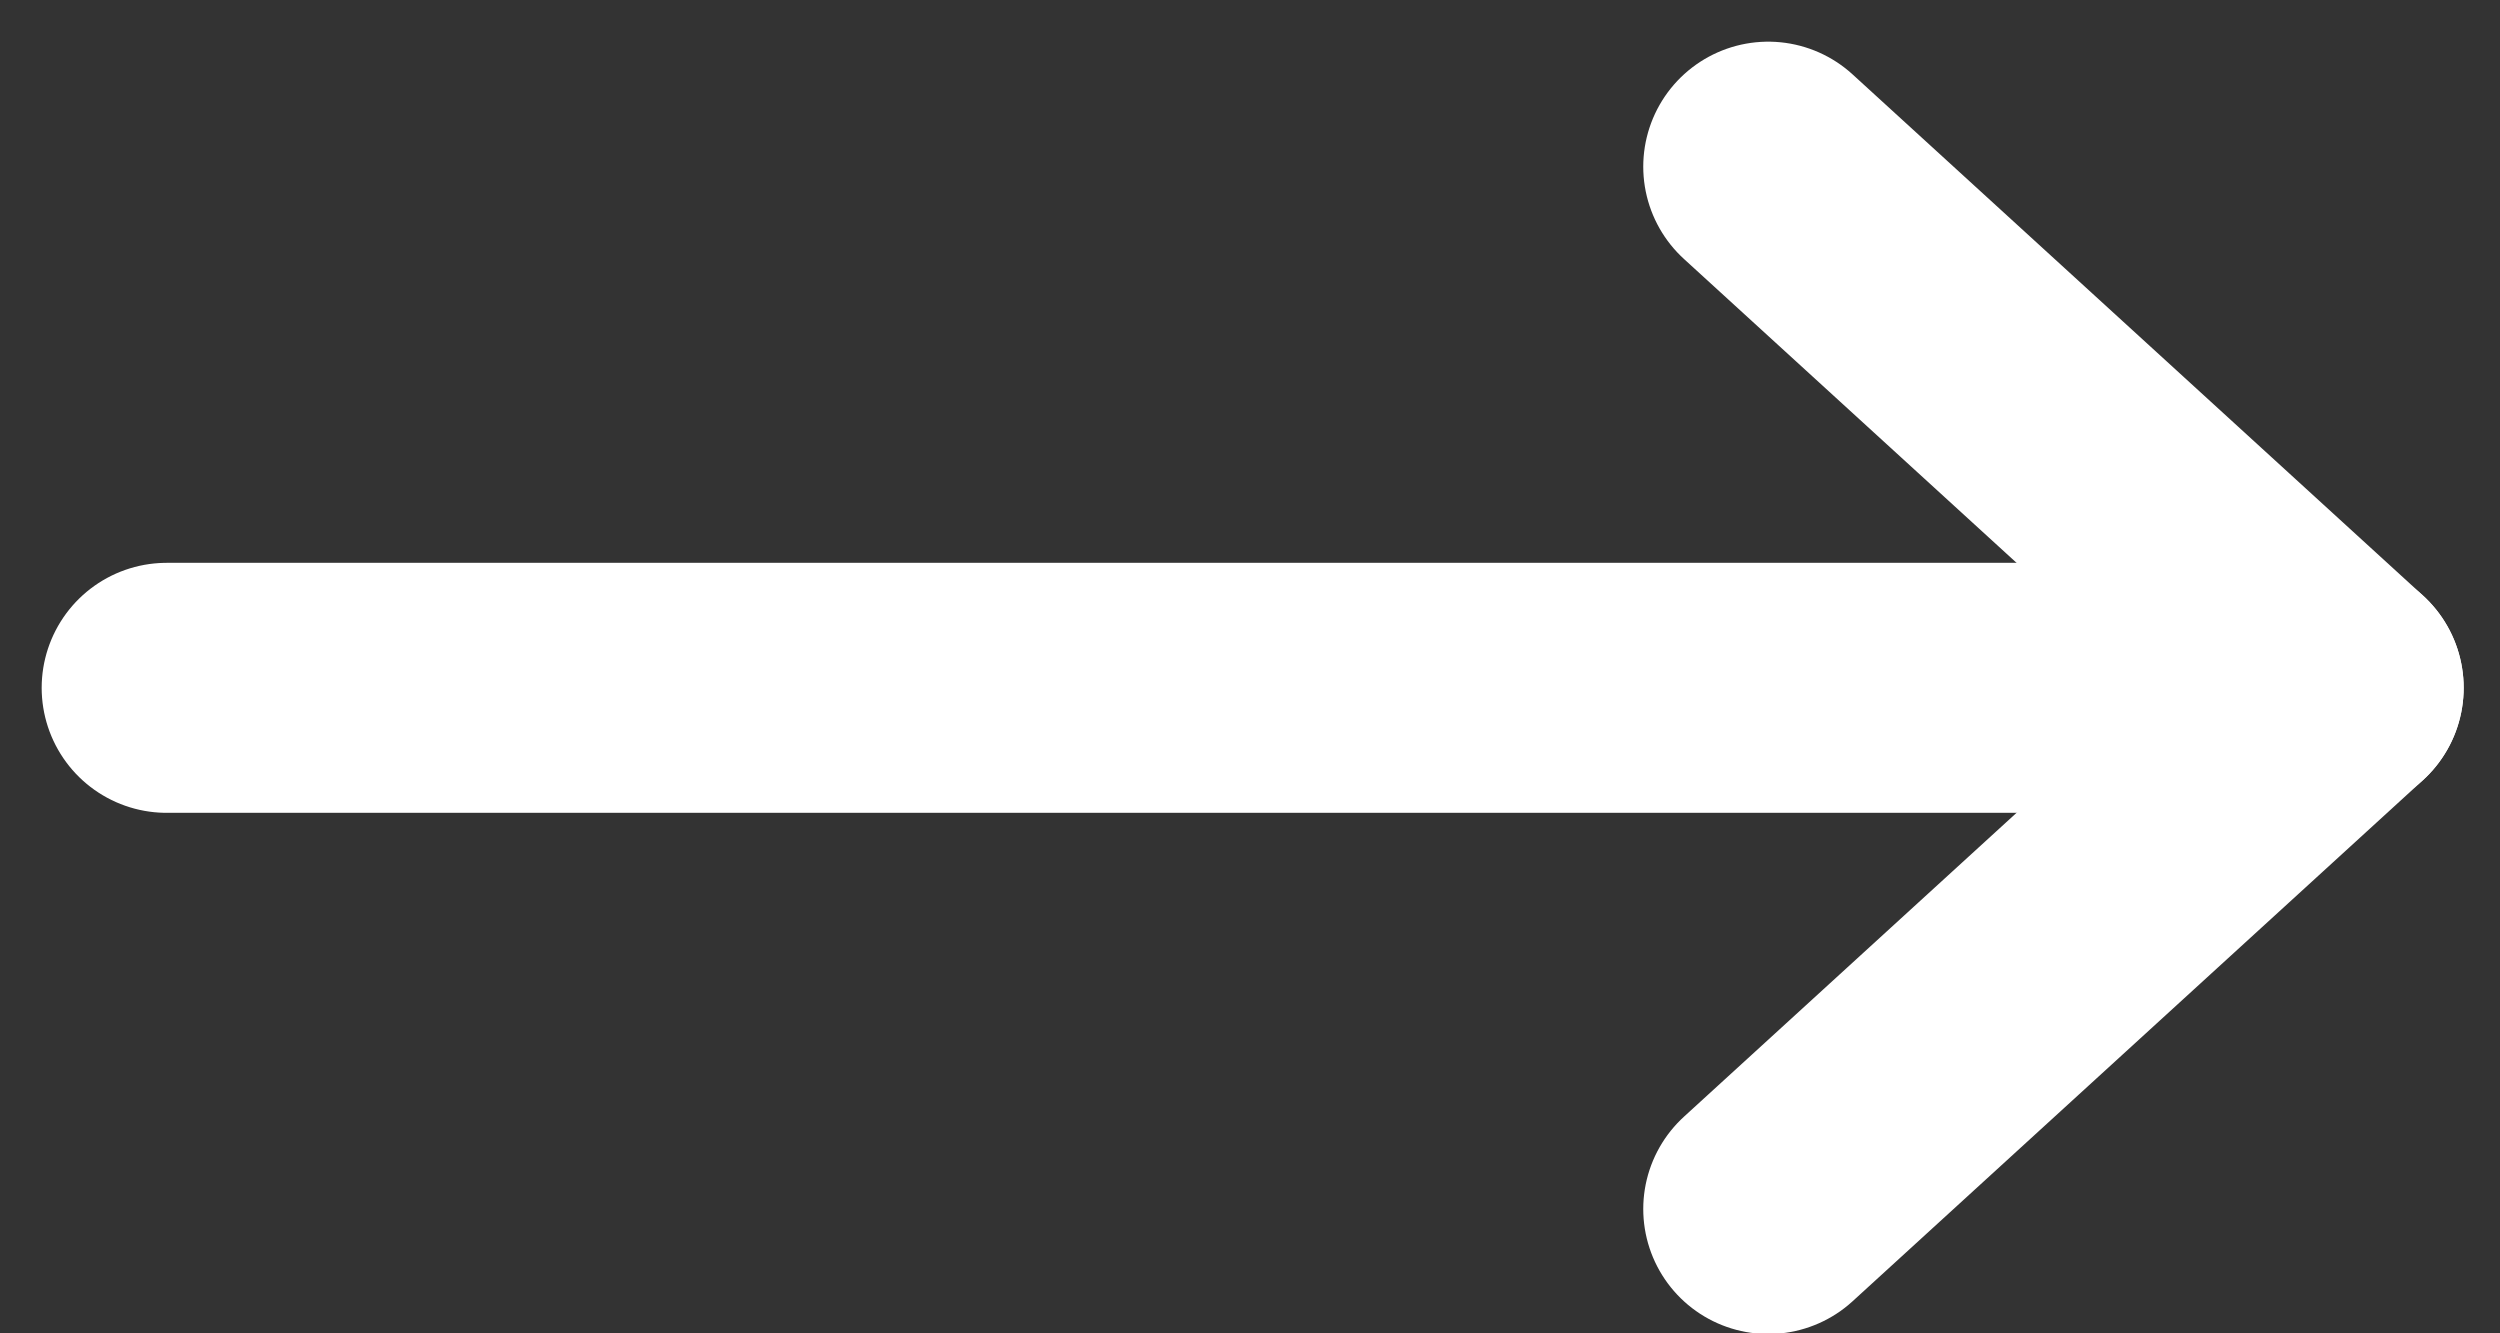 <svg xmlns="http://www.w3.org/2000/svg" width="30" height="16" viewBox="0 0 30 16" fill="none"><rect x="0" y="0" width="30" height="16" fill="#333333" stroke="none"/><g id="Group 10 Copy 3"><path id="Path" d="M21.219 14.508L28.064 8.254L21.219 2" stroke="white" stroke-width="3" stroke-linecap="round" stroke-linejoin="round"></path><path id="Path_2" d="M2 8.254C6.125 8.254 28.064 8.254 28.064 8.254" stroke="white" stroke-width="3" stroke-linecap="round" stroke-linejoin="round"></path></g></svg>